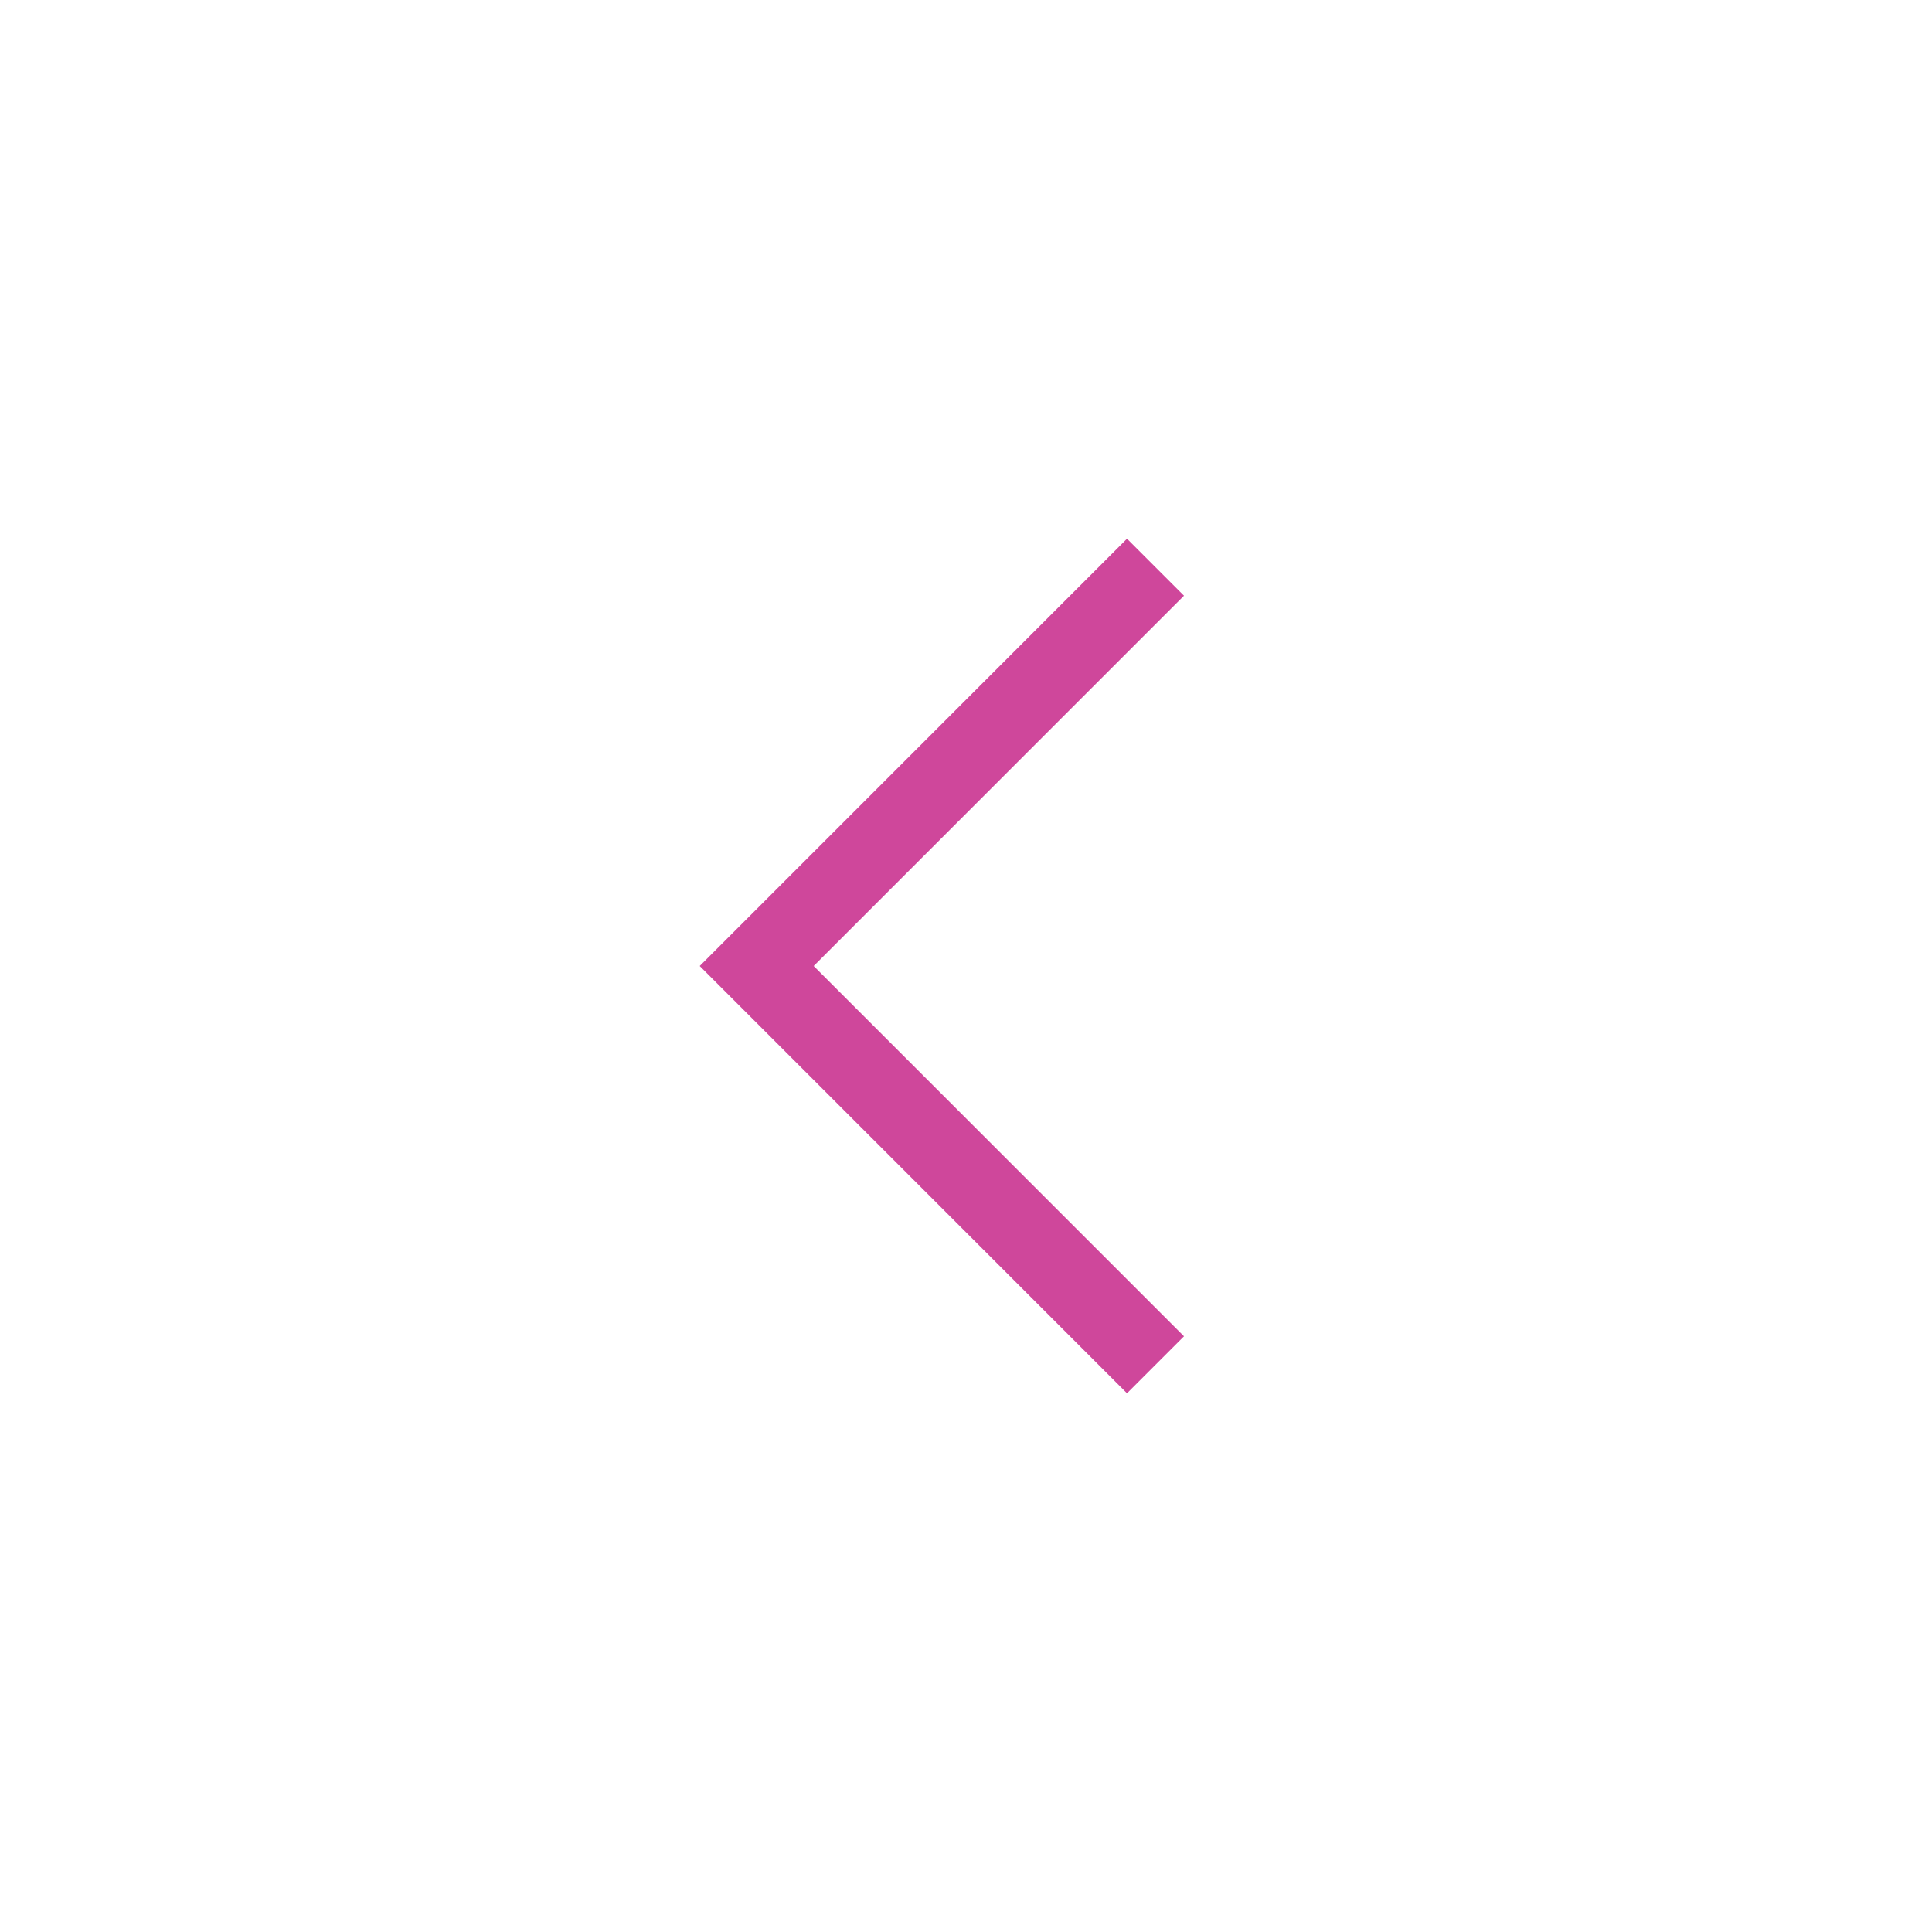 <svg width="24" height="24" viewBox="0 0 24 24" fill="none" xmlns="http://www.w3.org/2000/svg">
<path d="M14 17.308L8.692 12L14 6.692L14.708 7.4L10.108 12L14.708 16.6L14 17.308Z" fill="#CF479B"/>
</svg>
